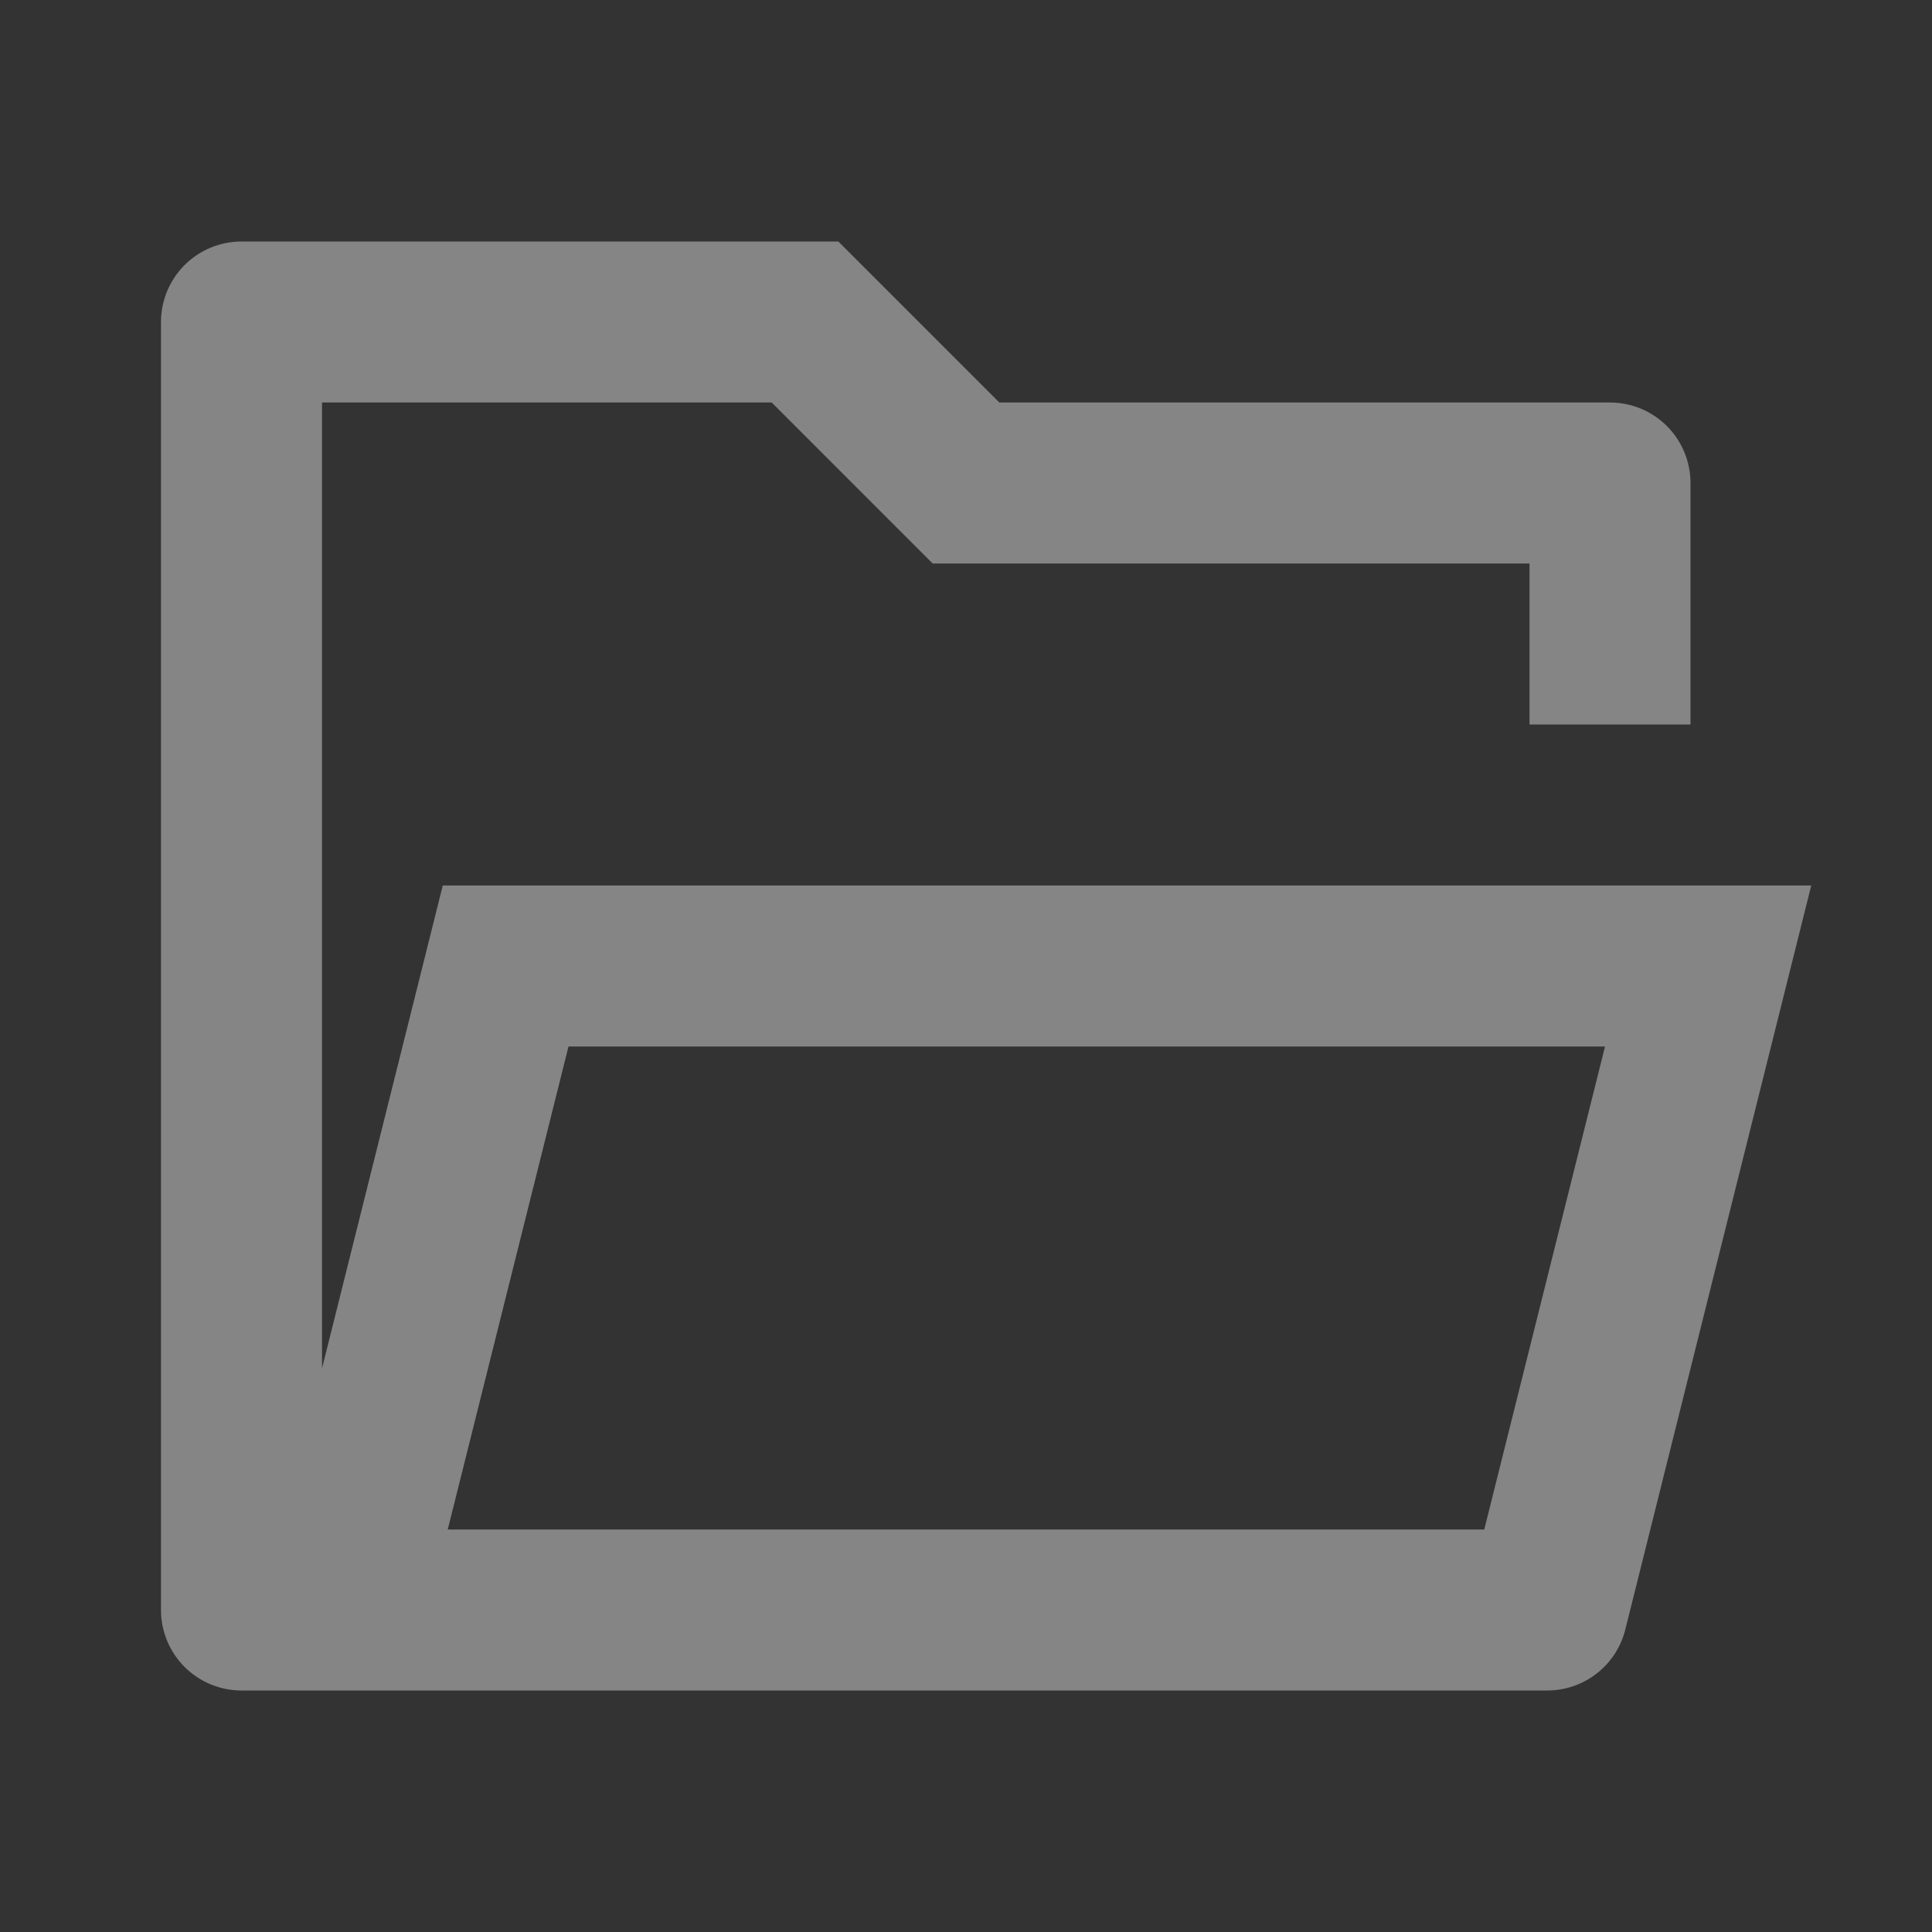 <svg xmlns:xlink="http://www.w3.org/1999/xlink" xmlns="http://www.w3.org/2000/svg" width="40" height="40" viewBox="0 0 40 40" fill="none">
<rect x="0" y="0" width="40" height="40" fill="#333333" stroke="none"/>
<path d="M5 35C4.558 35 4.134 34.824 3.821 34.512C3.509 34.199 3.333 33.775 3.333 33.333V6.667C3.333 6.225 3.509 5.801 3.821 5.488C4.134 5.176 4.558 5 5 5H17.357L20.69 8.333H33.333C33.775 8.333 34.199 8.509 34.512 8.821C34.824 9.134 35 9.558 35 10V15H31.667V11.667H19.31L15.977 8.333H6.667V28.33L9.167 18.333H37.5L33.65 33.738C33.56 34.099 33.352 34.419 33.059 34.647C32.766 34.876 32.405 35 32.033 35H5ZM33.23 21.667H11.77L9.27 31.667H30.73L33.23 21.667Z" fill="white" fill-opacity="0.4"/>
</svg>